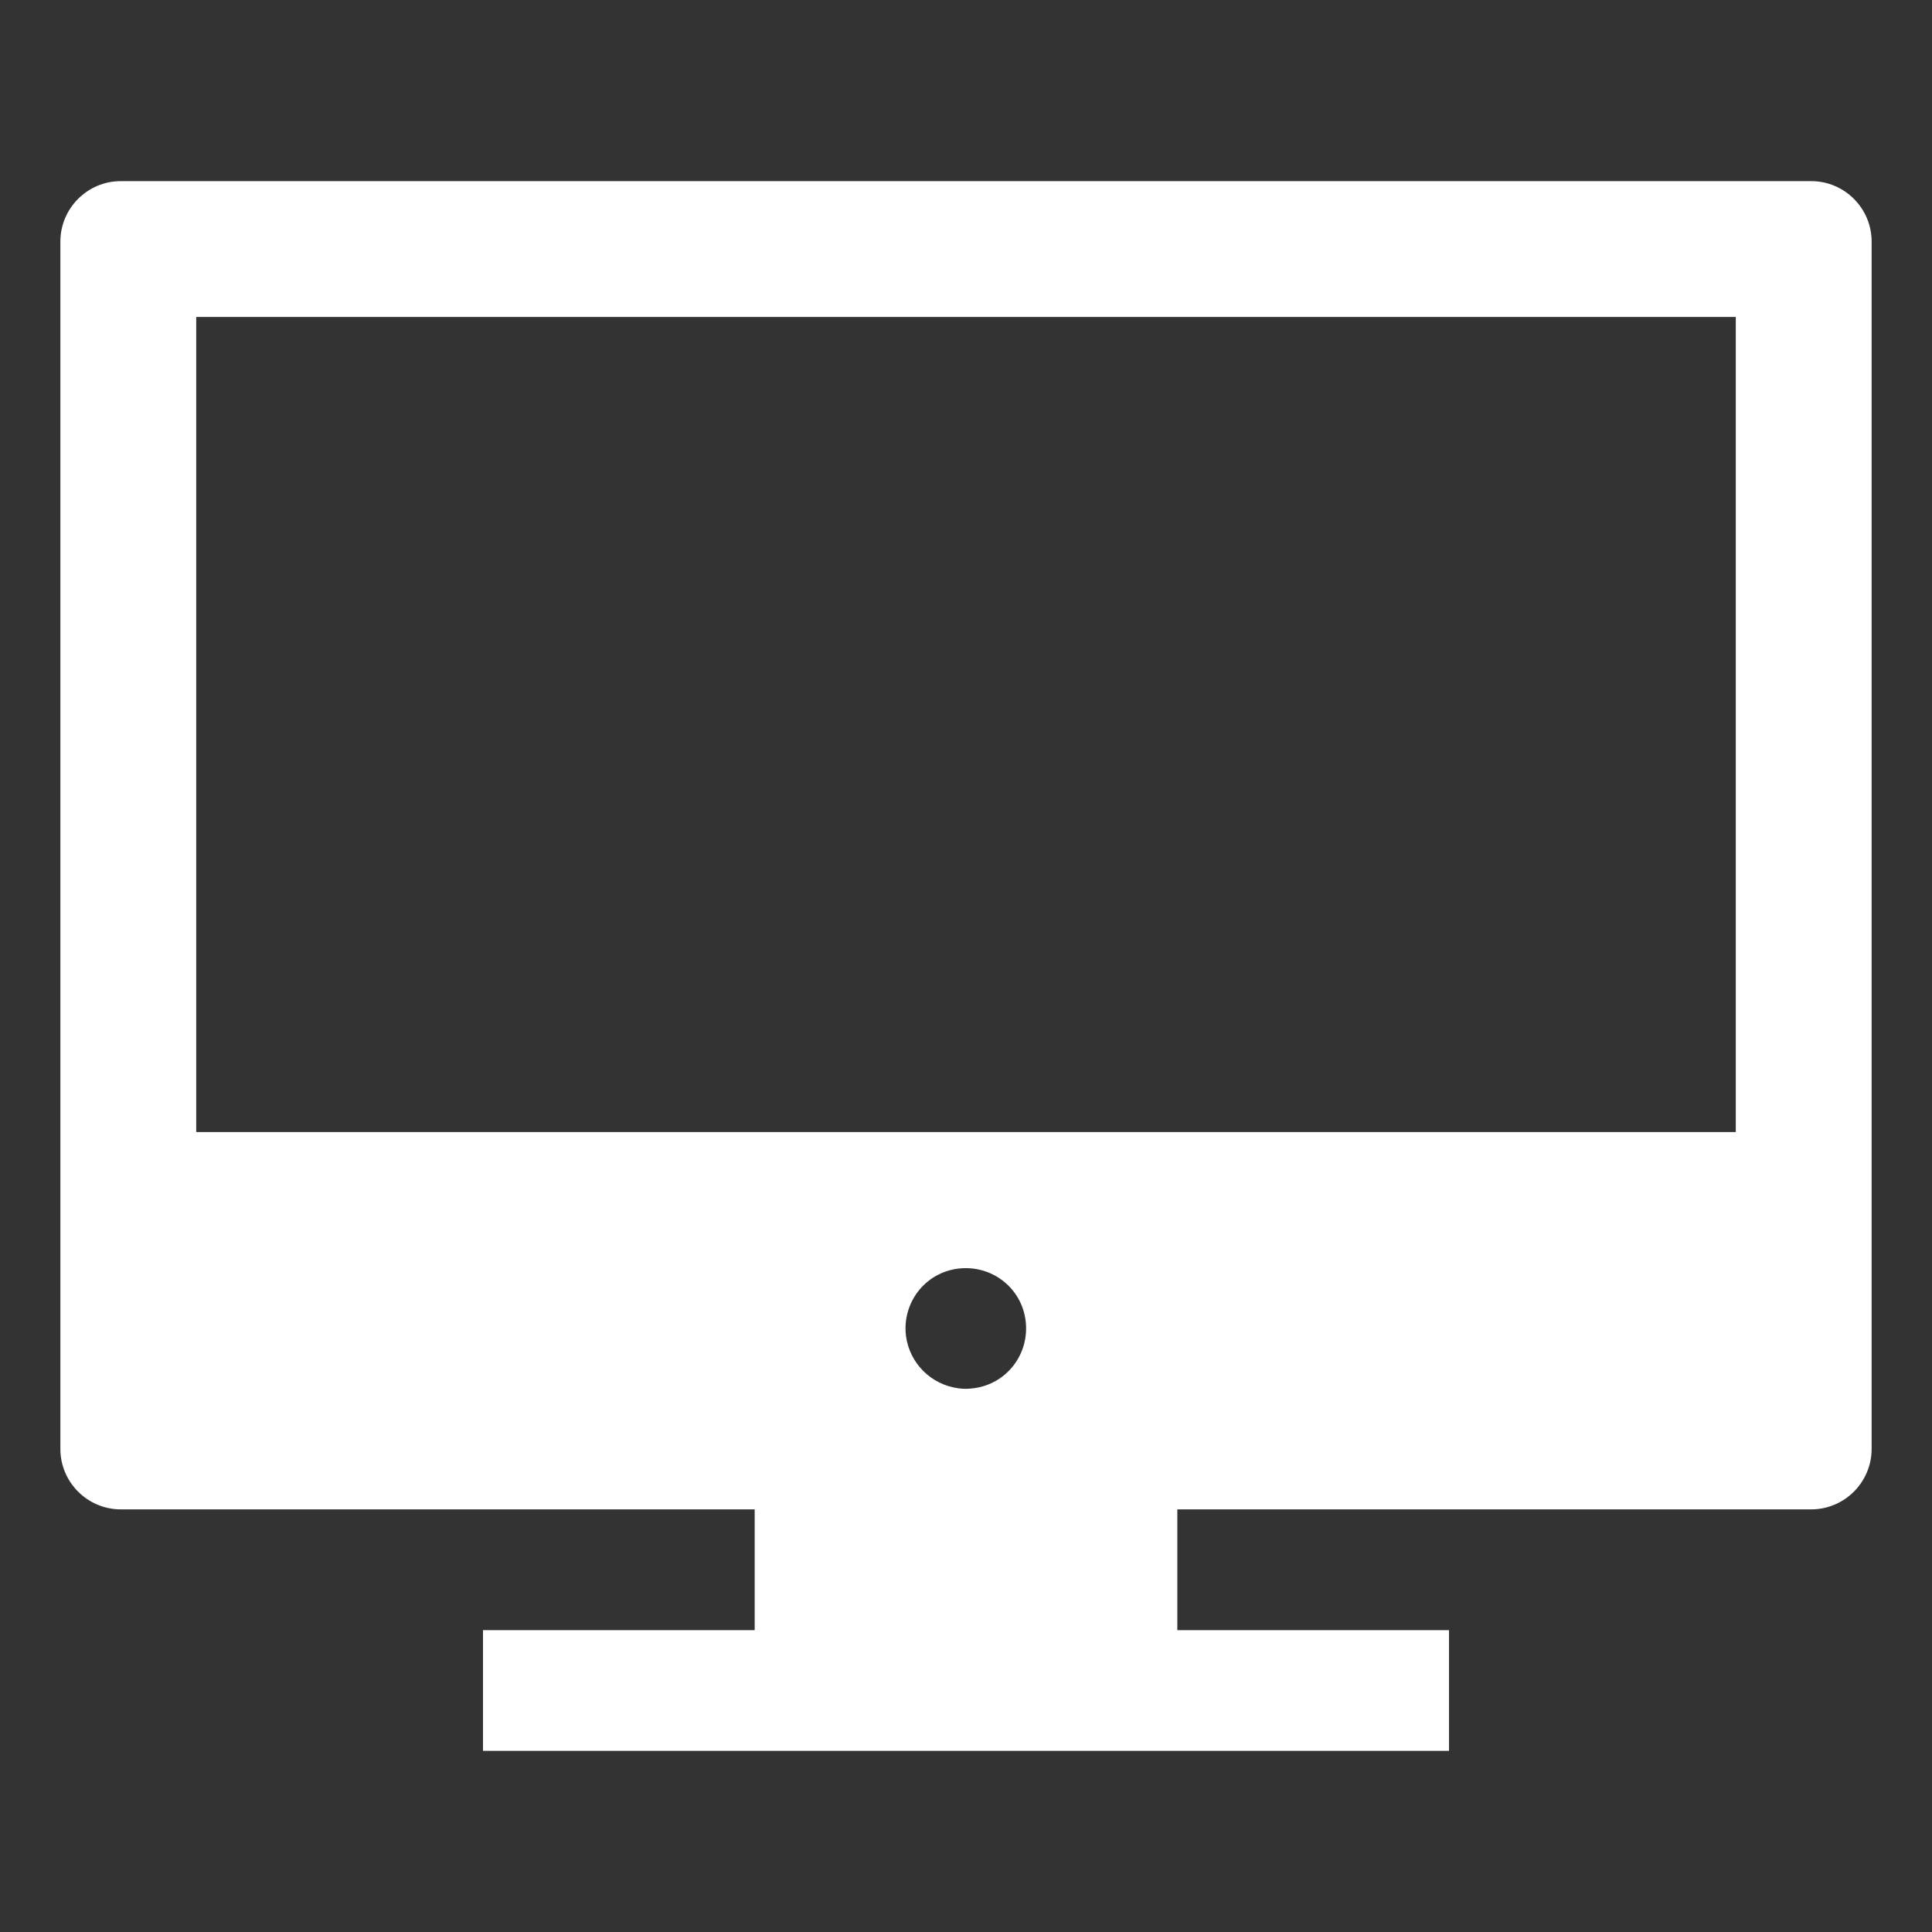 <?xml version="1.0" encoding="utf-8"?>
<!-- Generator: Adobe Illustrator 27.0.1, SVG Export Plug-In . SVG Version: 6.00 Build 0)  -->
<svg version="1.1" id="Layer_1" xmlns="http://www.w3.org/2000/svg" xmlns:xlink="http://www.w3.org/1999/xlink" x="0px" y="0px"
	 viewBox="0 0 512 512" style="enable-background:new 0 0 512 512;" xml:space="preserve">
<rect x="0" y="0" width="512" height="512" fill="#333333" stroke="none"/>
<style type="text/css">
	.st0{fill:#FFFFFF;}
</style>
<path class="st0" d="M480,48H32c-8.8,0-16,7.2-16,16v320c0,8.8,7.2,16,16,16h168v32h-72v32h256v-32h-72v-32h168c8.8,0,16-7.2,16-16
	V64C496,55.2,488.8,48,480,48z M460,84v216H52V84H460z M240.1,354.1c-1.1-8.8,5-16.8,13.8-17.9c8.8-1.1,16.8,5,17.9,13.8
	c1.1,8.8-5,16.8-13.8,17.9c-1.4,0.2-2.8,0.2-4.1,0C246.7,366.9,241.1,361.3,240.1,354.1z"/>
</svg>
